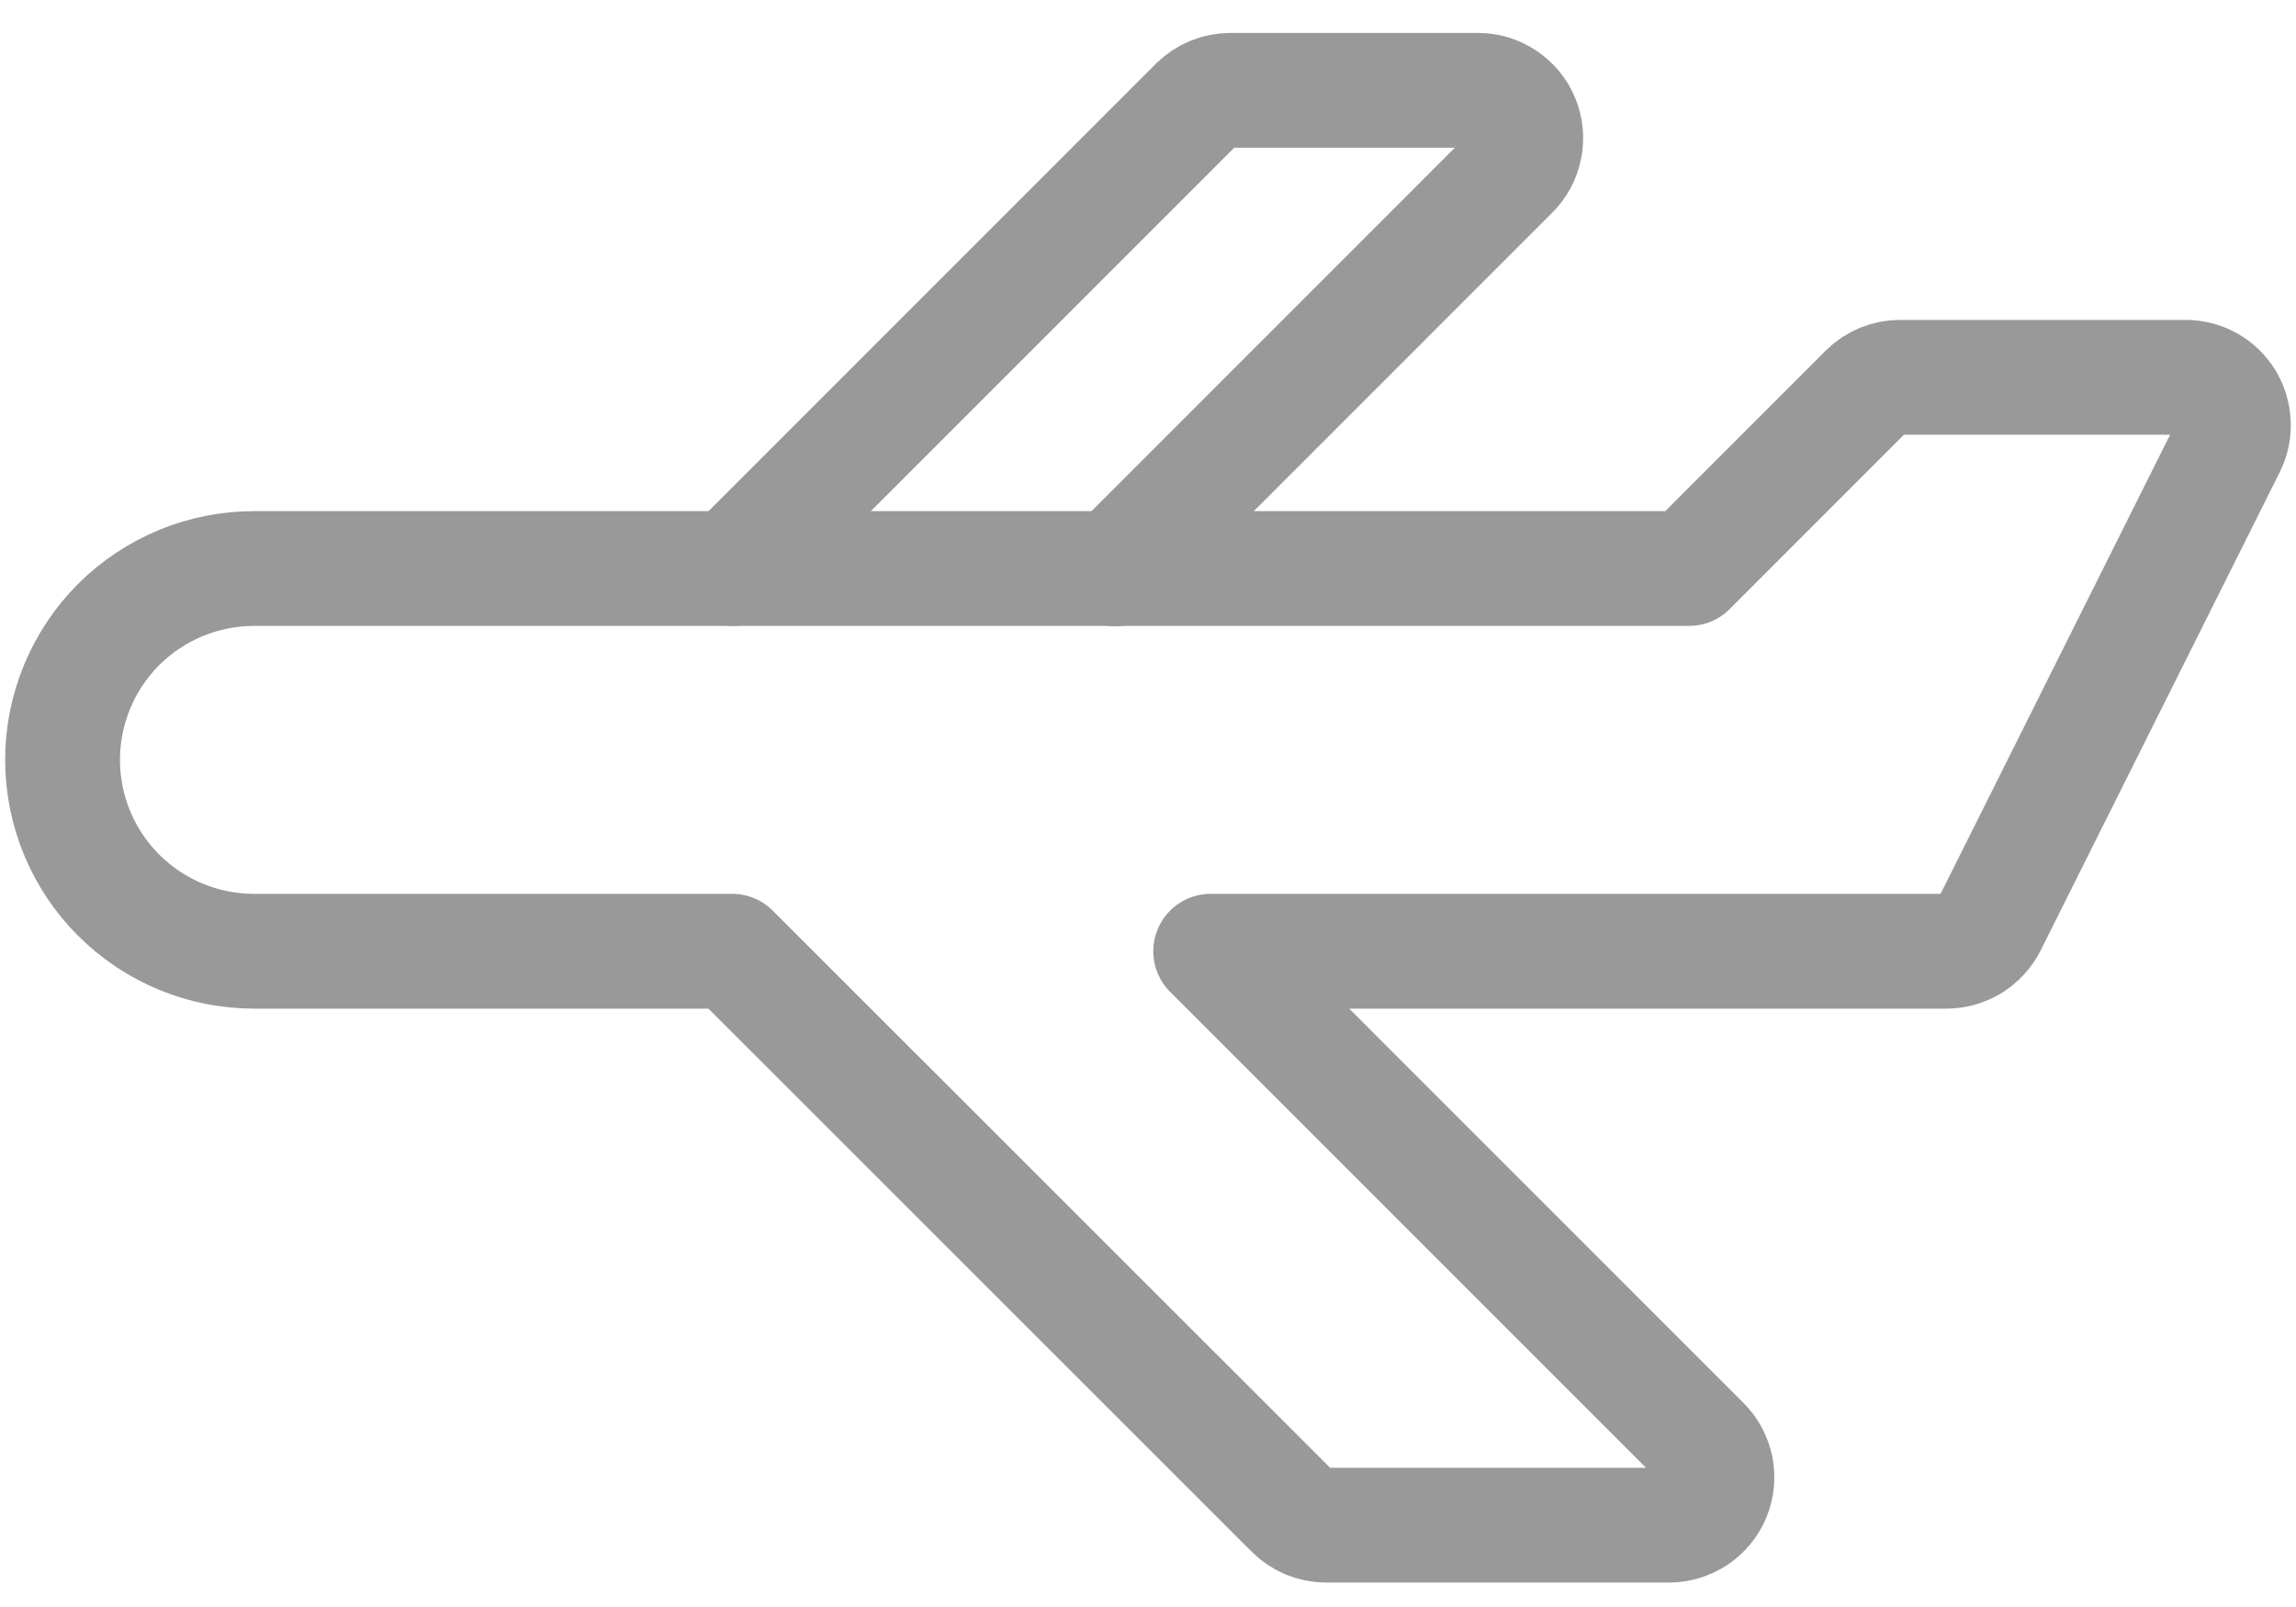 <svg width="20" height="14" viewBox="0 0 20 14" fill="none" xmlns="http://www.w3.org/2000/svg">
<path d="M2.212 4.953H14.713L16.257 3.408C16.295 3.37 16.341 3.339 16.392 3.318C16.443 3.297 16.497 3.287 16.552 3.287H19.038C19.109 3.287 19.179 3.305 19.241 3.339C19.303 3.374 19.355 3.424 19.393 3.484C19.43 3.545 19.451 3.614 19.454 3.685C19.458 3.756 19.443 3.826 19.411 3.89L17.328 8.057C17.293 8.126 17.239 8.184 17.174 8.225C17.108 8.265 17.032 8.287 16.954 8.287H10.546L14.833 12.575C14.892 12.633 14.931 12.708 14.948 12.789C14.964 12.869 14.956 12.953 14.924 13.03C14.892 13.106 14.839 13.171 14.77 13.217C14.701 13.262 14.621 13.287 14.538 13.287H11.551C11.496 13.287 11.442 13.276 11.391 13.255C11.341 13.234 11.294 13.203 11.256 13.164L6.378 8.287H2.212C1.77 8.287 1.346 8.111 1.033 7.798C0.721 7.486 0.545 7.062 0.545 6.62C0.545 6.178 0.721 5.754 1.033 5.441C1.346 5.129 1.77 4.953 2.212 4.953H2.212Z" stroke="#999999" stroke-linecap="round" stroke-linejoin="round"/>
<path d="M6.379 4.953L10.423 0.908C10.462 0.87 10.508 0.839 10.559 0.818C10.609 0.797 10.664 0.787 10.718 0.787H12.873C12.955 0.786 13.036 0.811 13.105 0.857C13.174 0.903 13.228 0.968 13.259 1.044C13.291 1.121 13.299 1.205 13.282 1.286C13.266 1.367 13.226 1.442 13.167 1.5L9.712 4.956" stroke="#999999" stroke-linecap="round" stroke-linejoin="round"/>
</svg>
